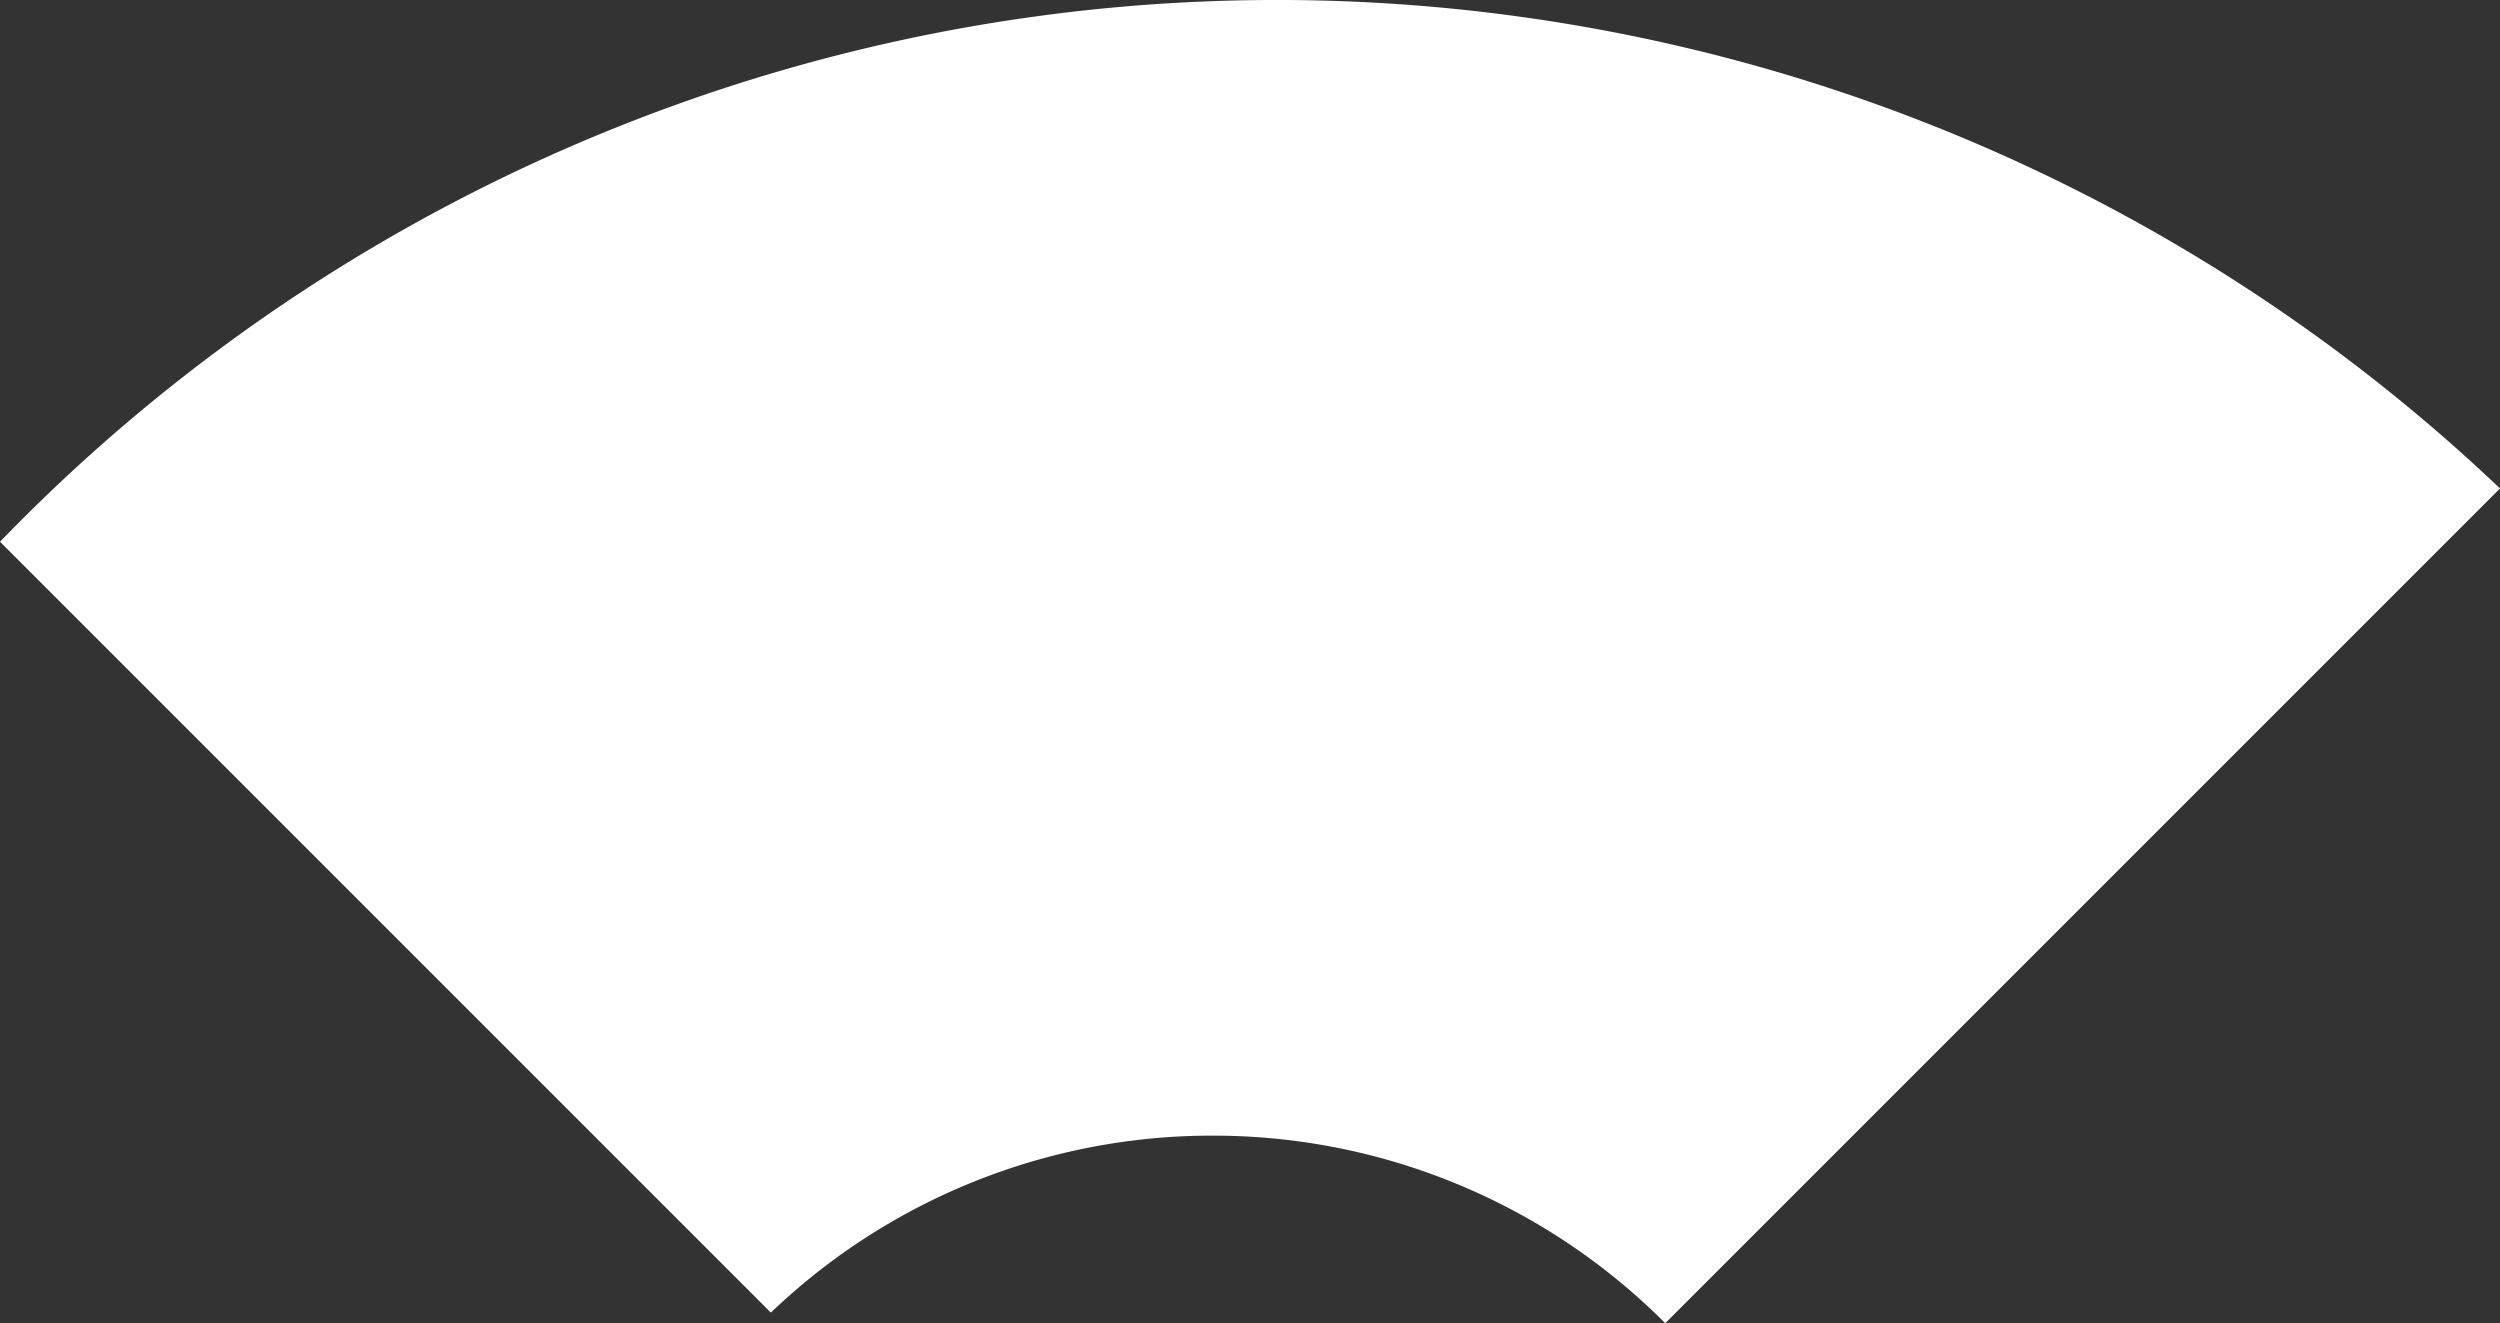<svg id="グループ_237" data-name="グループ 237" xmlns="http://www.w3.org/2000/svg" width="62.084" height="32.86" viewBox="0 0 62.084 32.86">
  <rect x="0" y="0" width="62.084" height="32.86" fill="#333333" stroke="none"/>
  <path id="パス_1144" data-name="パス 1144" d="M136.99,163.373a15.848,15.848,0,0,1,11.244,4.658l20.73-20.73a44.094,44.094,0,0,0-62.084,1.324l19.143,19.143A15.838,15.838,0,0,1,136.99,163.373Z" transform="translate(-106.88 -135.171)" fill="#fff"/>
</svg>
